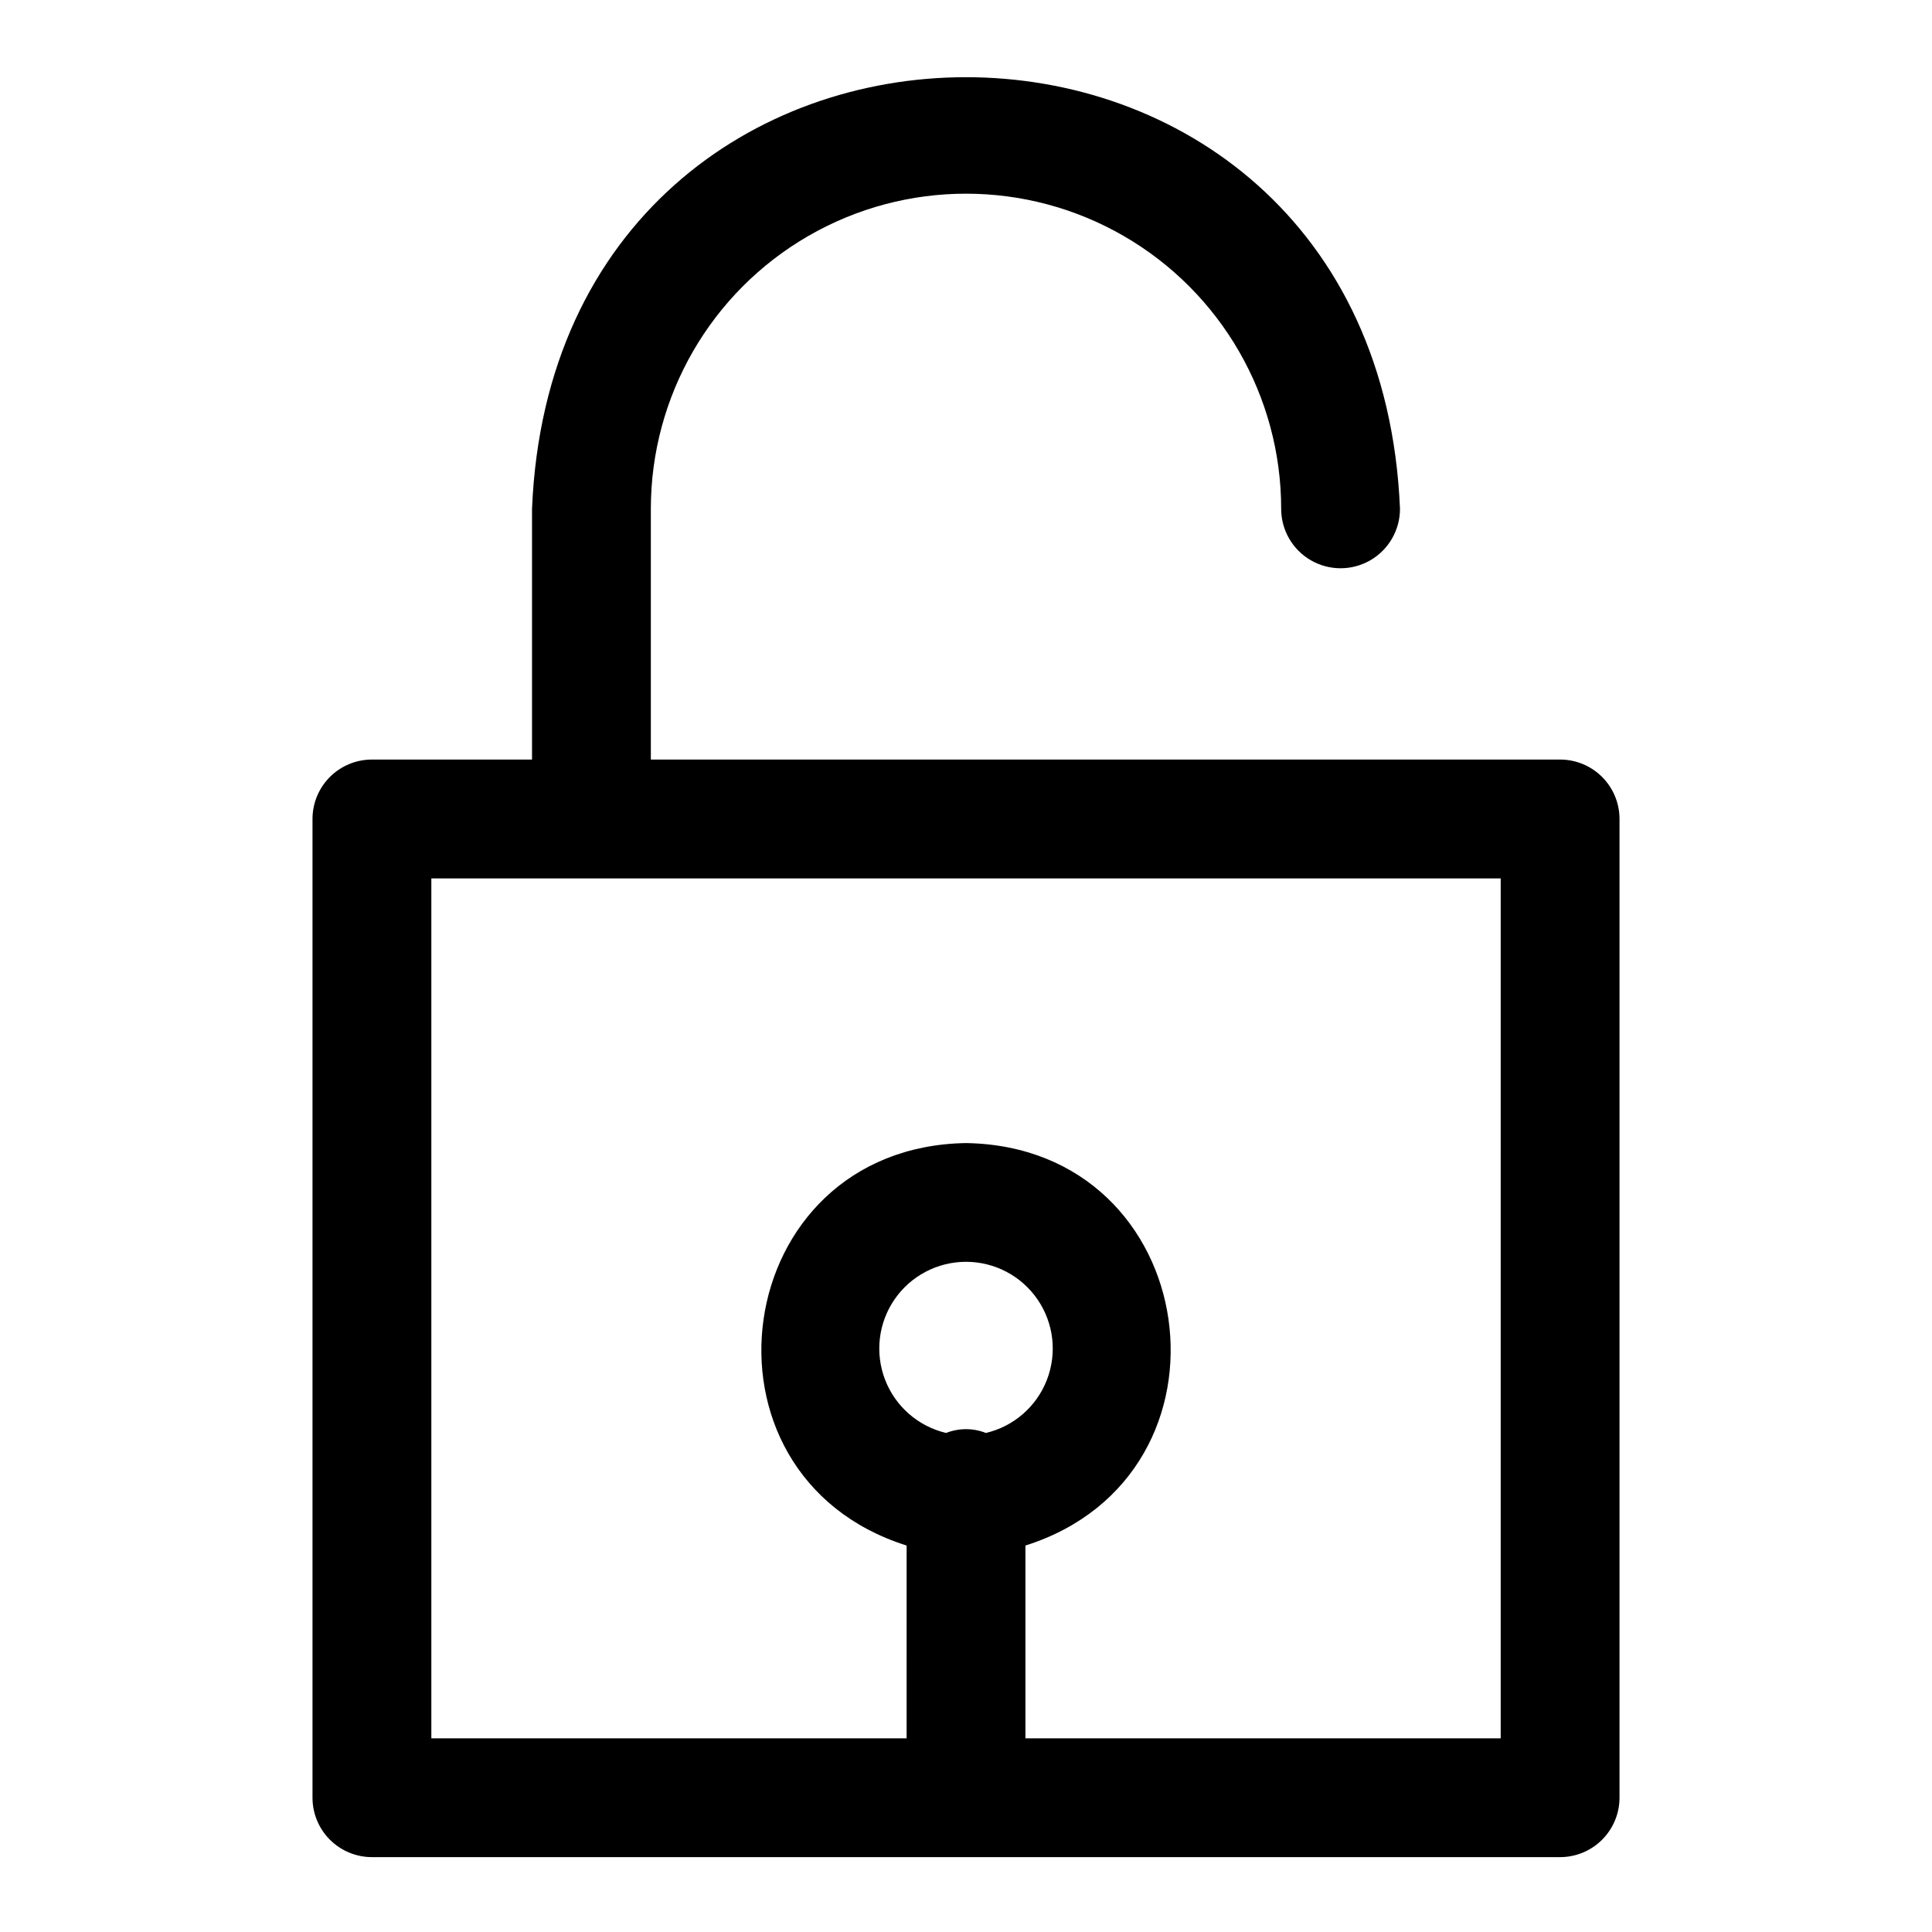 <?xml version="1.0" encoding="UTF-8"?>
<!-- Uploaded to: ICON Repo, www.iconrepo.com, Generator: ICON Repo Mixer Tools -->
<svg fill="#000000" width="800px" height="800px" version="1.1" viewBox="144 144 512 512" xmlns="http://www.w3.org/2000/svg">
 <path d="m557.44 345.29h-240.96v-66.441c0-29.84 15.918-57.414 41.762-72.332 25.84-14.918 57.68-14.918 83.52 0 25.844 14.918 41.762 42.492 41.762 72.332 0 5.625 3 10.824 7.875 13.637 4.871 2.812 10.871 2.812 15.742 0 4.871-2.812 7.871-8.012 7.871-13.637-6.375-152.56-223.72-152.48-230.02 0v66.441h-42.43c-4.176 0-8.18 1.656-11.133 4.609-2.953 2.953-4.613 6.957-4.613 11.133v259.38c0 4.176 1.66 8.18 4.613 11.133s6.957 4.613 11.133 4.613h314.88c4.176 0 8.18-1.66 11.133-4.613 2.953-2.953 4.613-6.957 4.613-11.133v-259.38c0-4.176-1.66-8.18-4.613-11.133-2.953-2.953-6.957-4.609-11.133-4.609zm-152.16 178.46c-3.391-1.34-7.16-1.34-10.551 0-7.379-1.738-13.426-7.004-16.16-14.074-2.738-7.074-1.812-15.039 2.473-21.293 4.289-6.254 11.383-9.992 18.965-9.992s14.676 3.738 18.961 9.992c4.285 6.254 5.211 14.219 2.473 21.293-2.734 7.07-8.781 12.336-16.16 14.074zm136.42 80.926h-125.95v-51.09c59.117-18.734 47.23-105.64-15.742-106.66-62.977 1.023-74.863 88.008-15.742 106.66l-0.004 51.09h-125.95v-227.89h283.39z"/>
</svg>